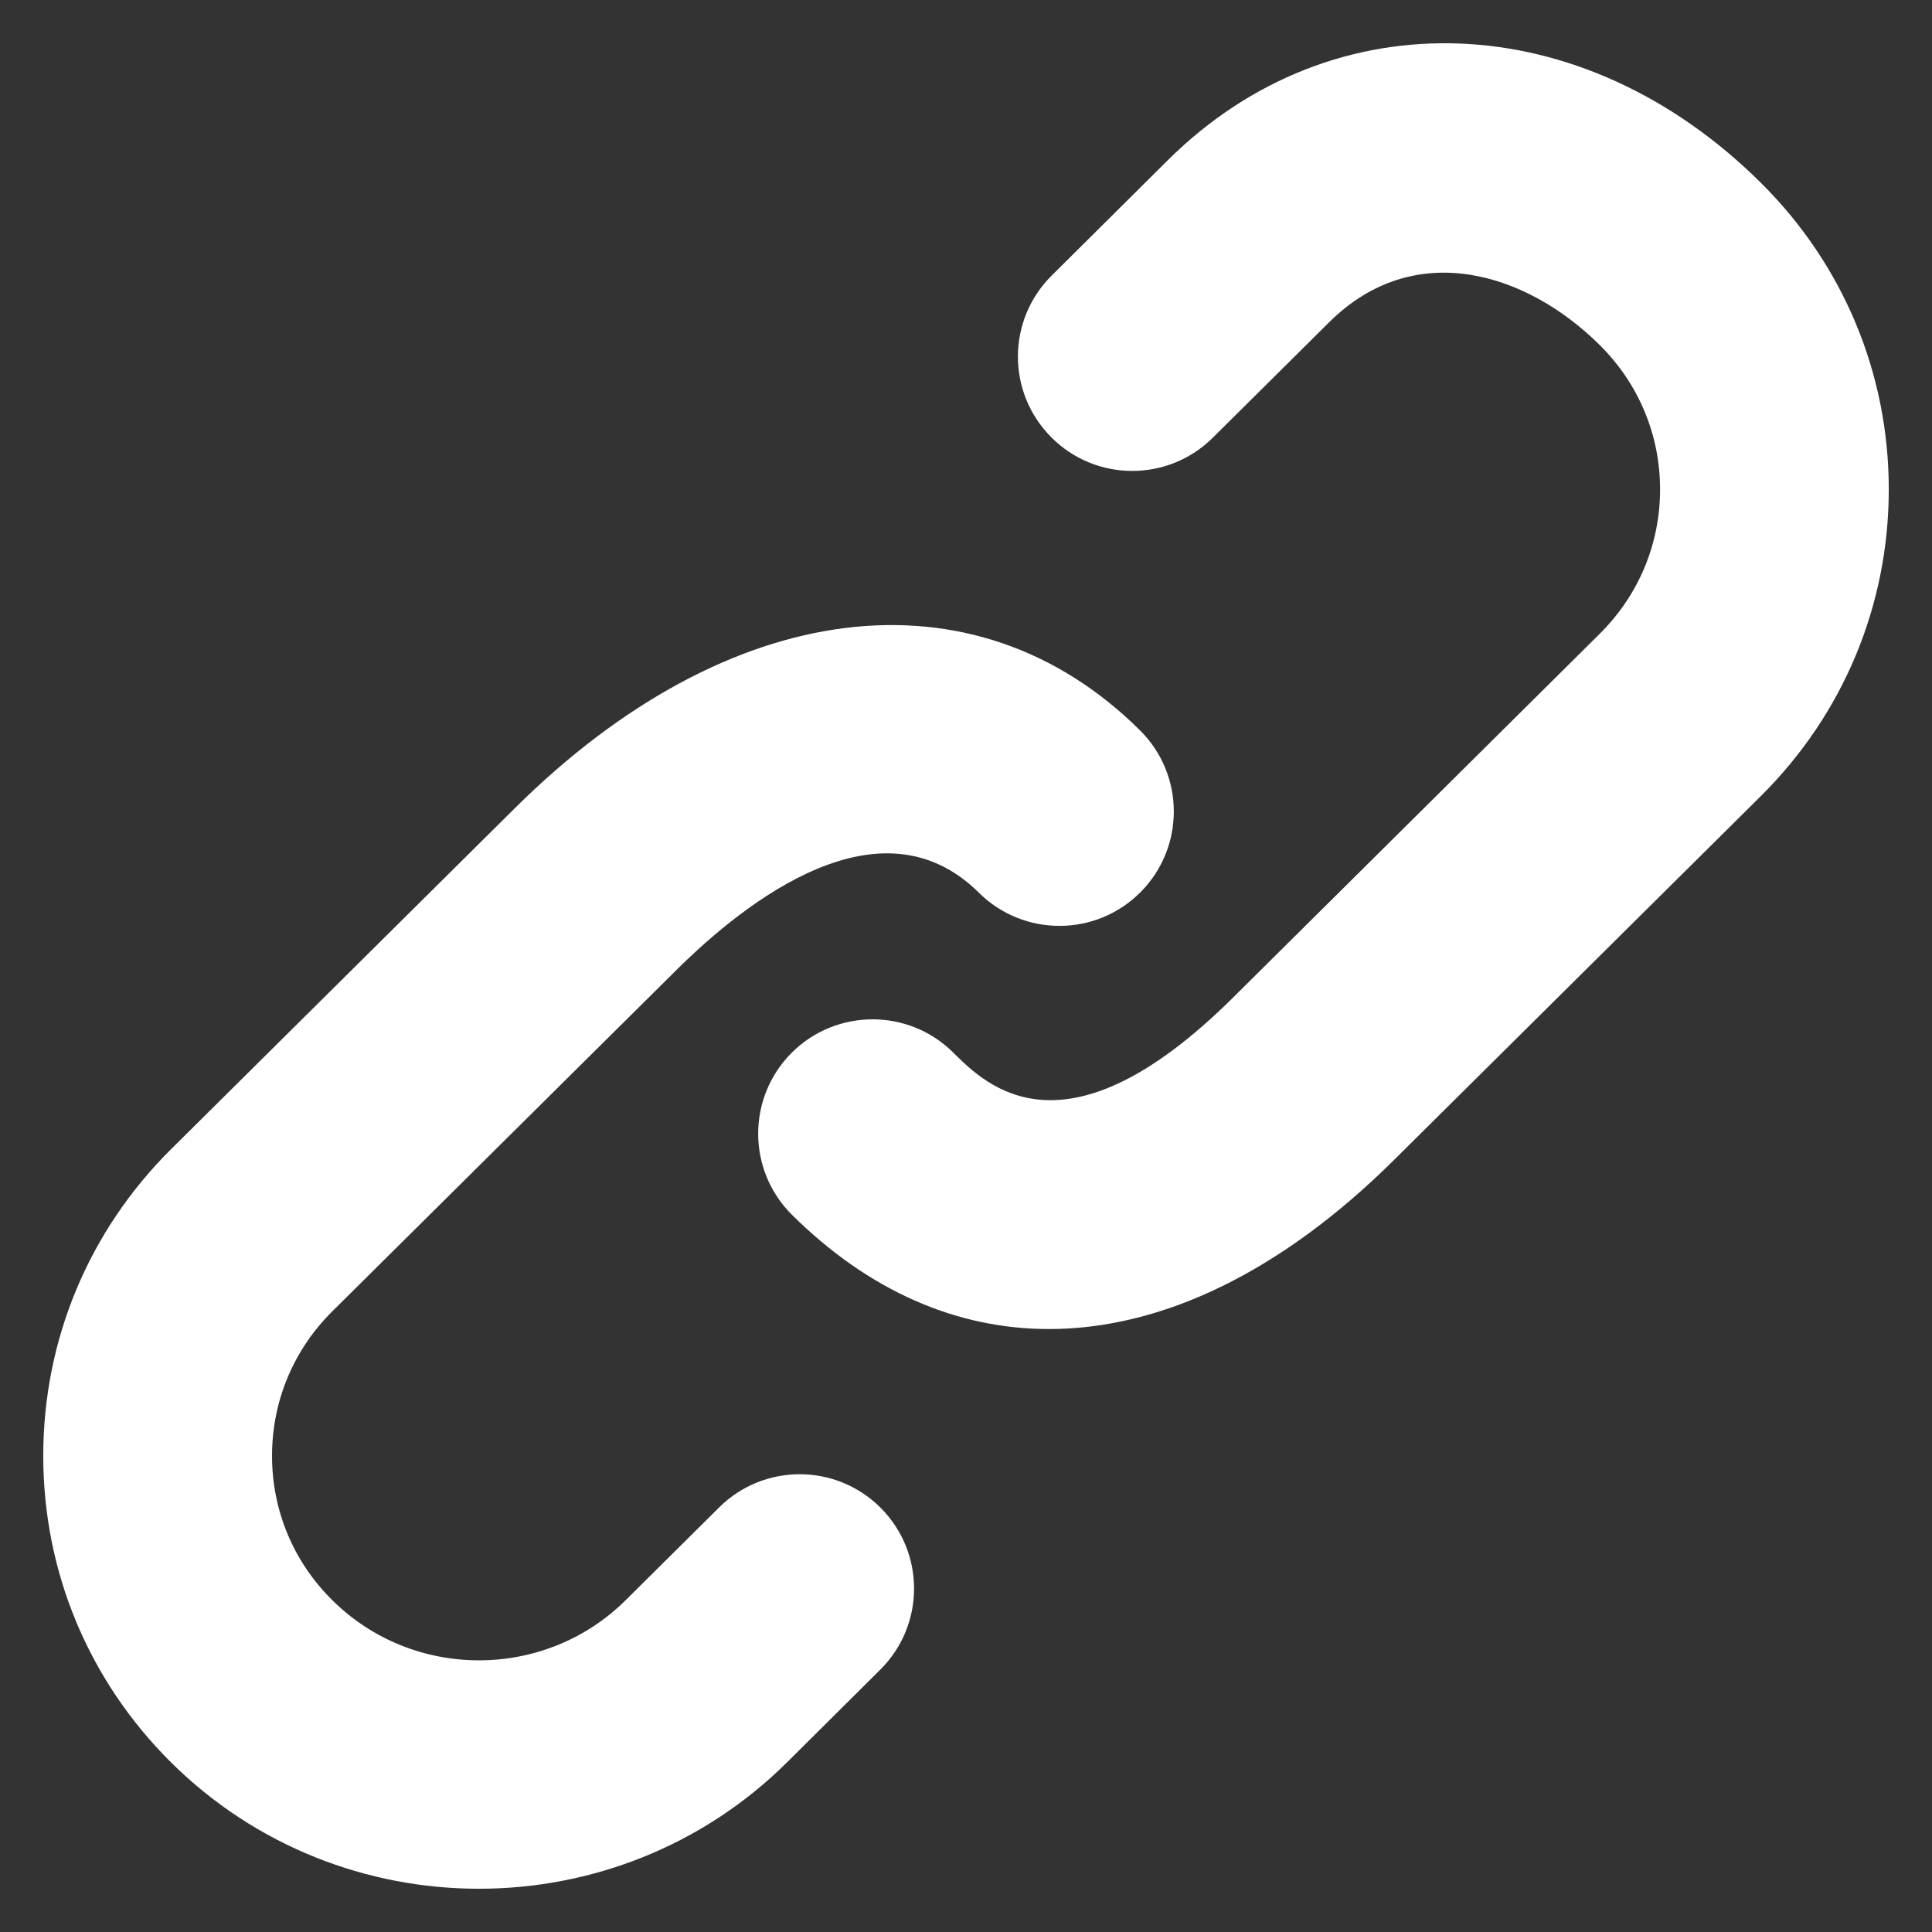 <?xml version="1.0" encoding="utf-8"?>
<!-- Generator: Adobe Illustrator 15.0.0, SVG Export Plug-In . SVG Version: 6.00 Build 0)  -->
<!DOCTYPE svg PUBLIC "-//W3C//DTD SVG 1.1//EN" "http://www.w3.org/Graphics/SVG/1.1/DTD/svg11.dtd">
<svg version="1.1" id="Layer_1" xmlns="http://www.w3.org/2000/svg" xmlns:xlink="http://www.w3.org/1999/xlink" x="0px" y="0px"
	 width="67px" height="67px" viewBox="0 0 67 67" enable-background="new 0 0 67 67" xml:space="preserve">
<rect x="0" y="0" width="67" height="67" fill="#333333" stroke="none"/>
<path fill="#FFFFFF" d="M24.938,52.277l-3.239,3.215c-2.804,2.781-7.371,2.785-10.176,0c-1.351-1.336-2.089-3.113-2.089-5.004
	c0-1.892,0.738-3.668,2.086-5.008l11.921-11.824c2.469-2.453,7.118-6.059,10.504-2.699c1.555,1.543,4.067,1.535,5.61-0.02
	c1.543-1.554,1.535-4.066-0.02-5.609c-5.758-5.711-14.269-4.656-21.68,2.699L5.934,39.851C3.074,42.691,1.5,46.469,1.5,50.488
	s1.574,7.793,4.434,10.633c2.945,2.918,6.808,4.379,10.675,4.379c3.868,0,7.735-1.461,10.68-4.379l3.238-3.219
	c1.555-1.543,1.563-4.052,0.02-5.605C29.004,50.742,26.492,50.734,24.938,52.277L24.938,52.277z M61.062,6.336
	c-6.183-6.137-14.827-6.469-20.554-0.789l-4.035,4.008c-1.555,1.542-1.566,4.05-0.02,5.605c1.543,1.555,4.051,1.562,5.605,0.02
	l4.035-4.004c2.969-2.946,6.852-1.723,9.383,0.789c1.352,1.34,2.094,3.117,2.094,5.007c0,1.891-0.742,3.668-2.094,5.008
	L42.762,34.594c-5.816,5.77-8.543,3.063-9.707,1.906c-1.555-1.543-4.067-1.531-5.61,0.019c-1.543,1.556-1.535,4.067,0.02,5.61
	c2.672,2.648,5.719,3.961,8.91,3.961c3.914,0,8.043-1.969,11.973-5.868l12.719-12.617c2.859-2.84,4.434-6.617,4.434-10.636
	C65.5,12.953,63.926,9.176,61.062,6.336L61.062,6.336z M61.062,6.336"/>
</svg>
